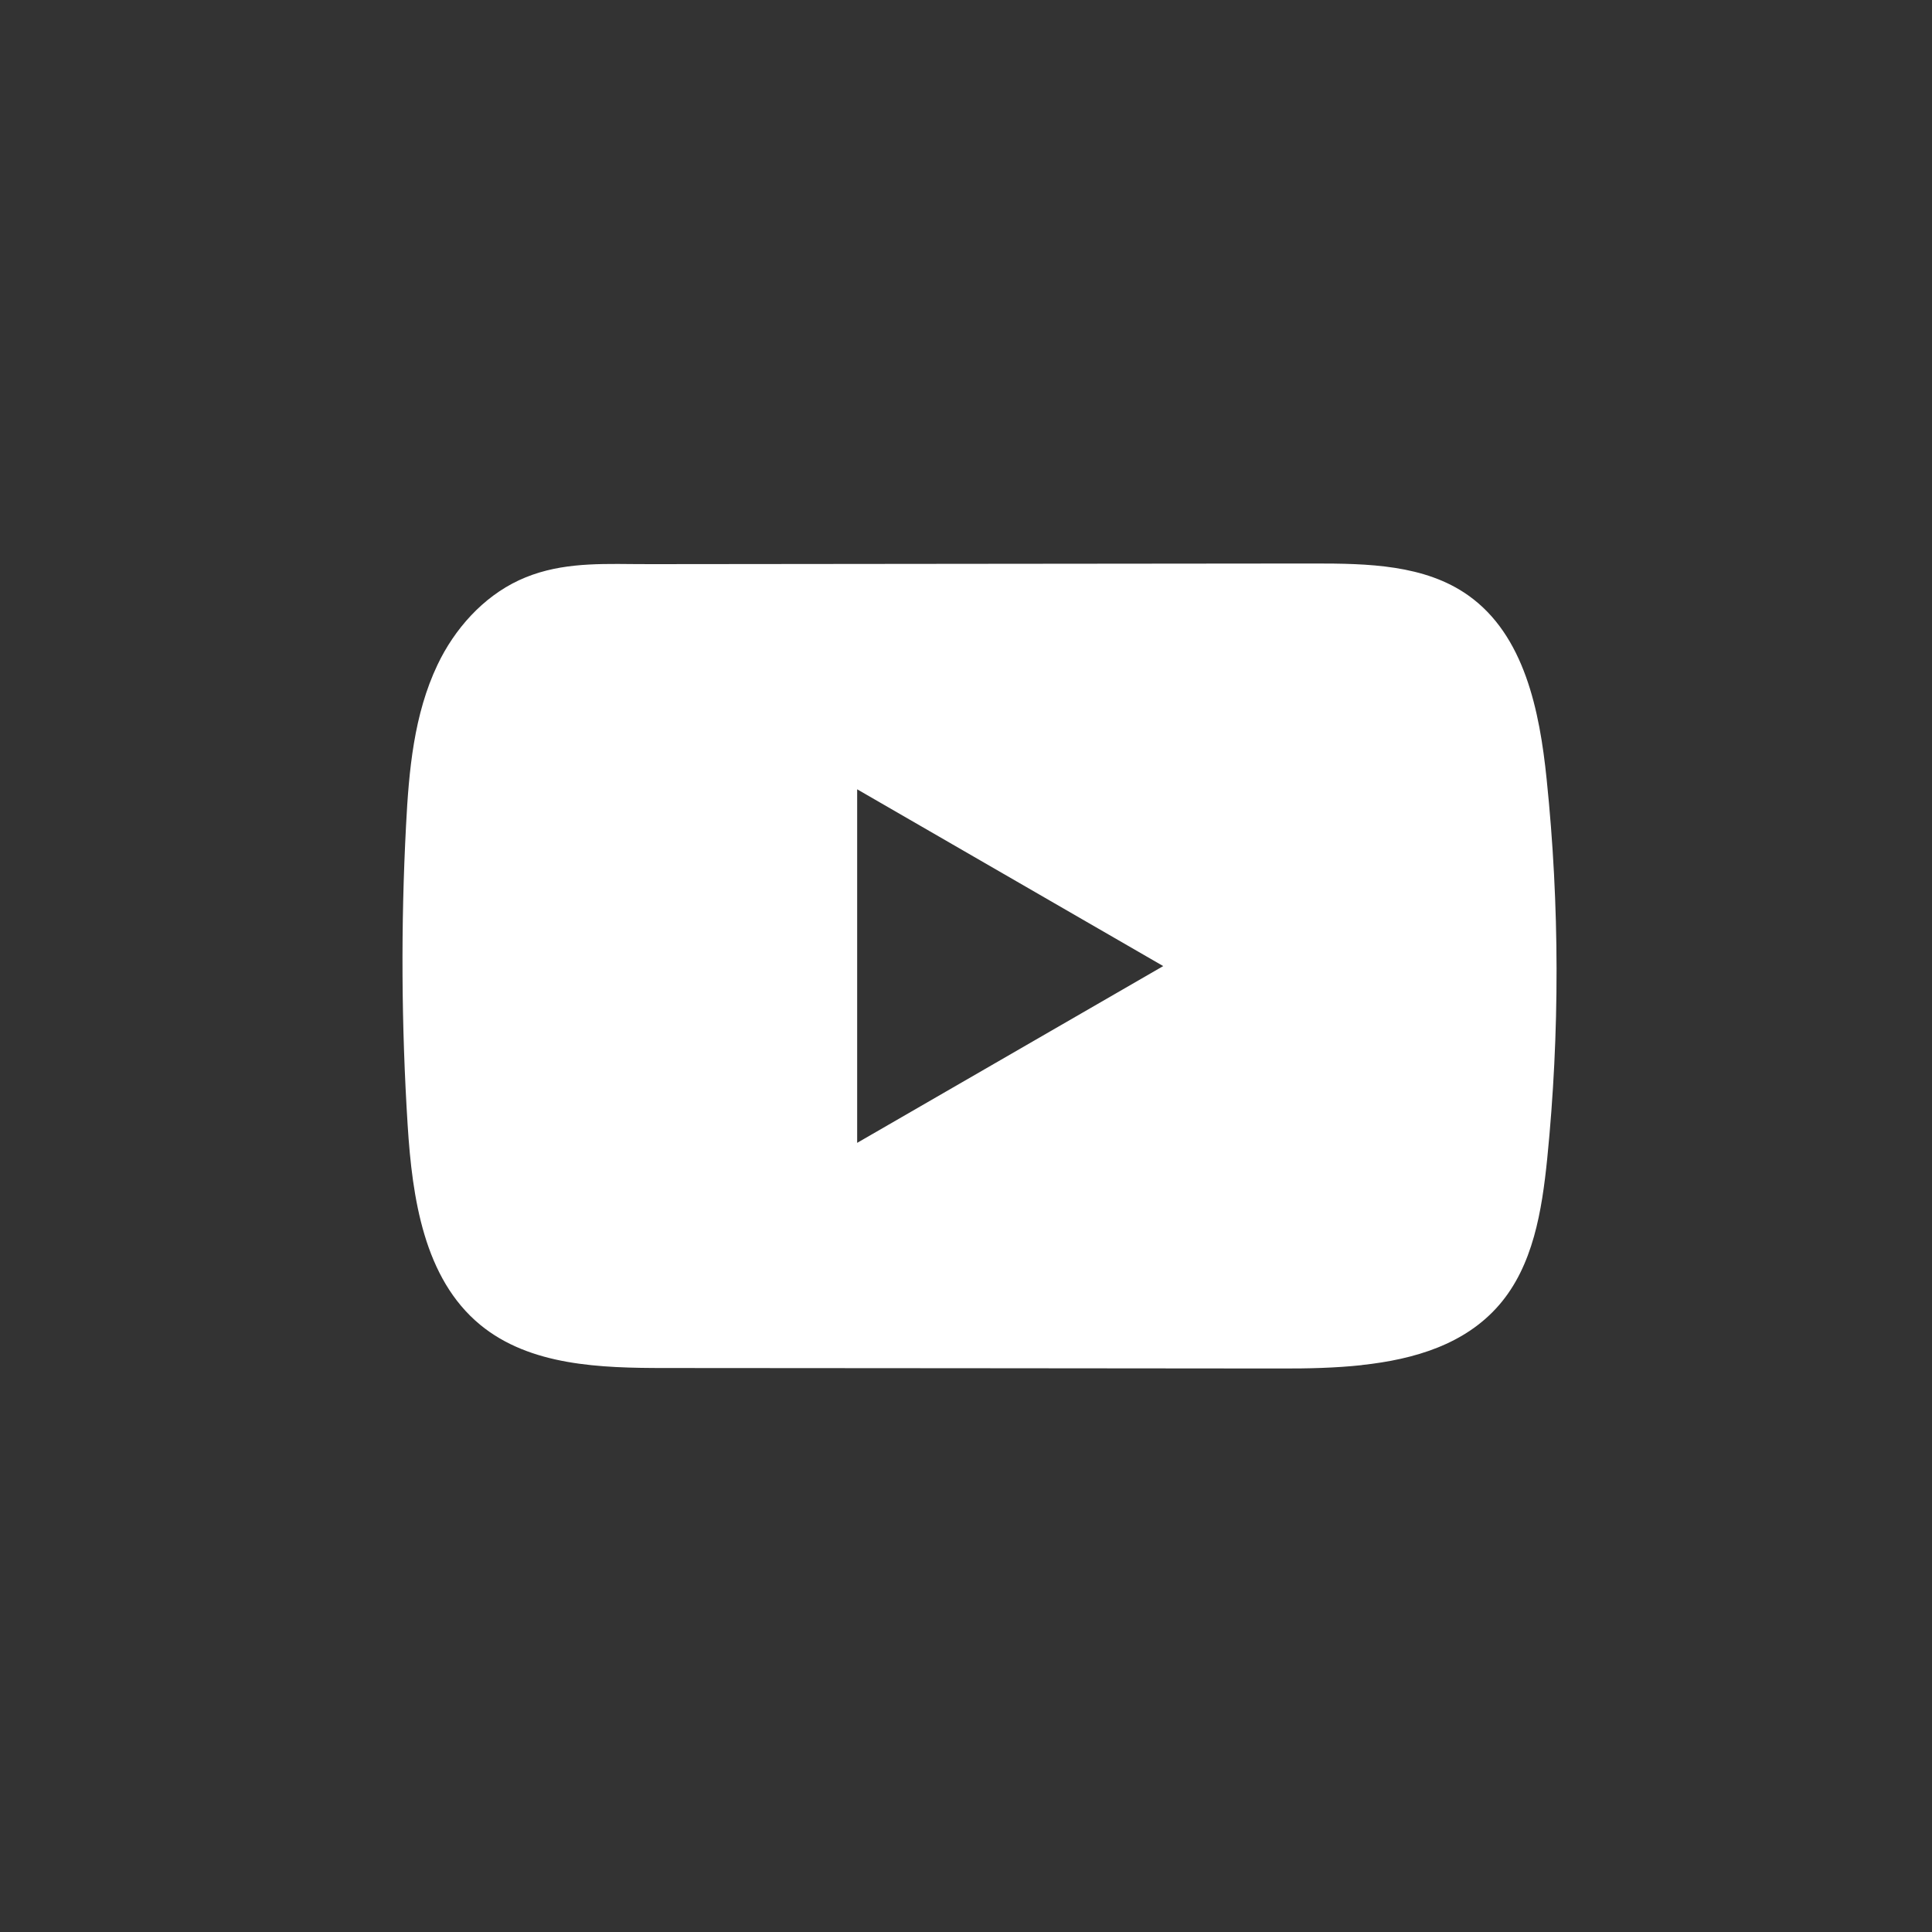 <?xml version="1.0" encoding="UTF-8"?> <svg xmlns="http://www.w3.org/2000/svg" width="24" height="24" viewBox="0 0 24 24" fill="none"><rect x="0" y="0" width="24" height="24" fill="#333333" stroke="none"/><g clip-path="url(#clip0_883_2081)"><path fill-rule="evenodd" clip-rule="evenodd" d="M15.916 17C16.243 17.001 16.584 16.994 16.918 16.958L16.918 16.957C17.574 16.886 18.199 16.699 18.621 16.213C19.046 15.723 19.154 15.04 19.22 14.394C19.377 12.829 19.375 11.246 19.213 9.68C19.126 8.83 18.937 7.89 18.239 7.396C17.699 7.013 16.988 7 16.326 7C15.626 7.001 14.925 7.001 14.224 7.002C13.524 7.003 12.823 7.003 12.122 7.004C11.449 7.005 10.775 7.005 10.101 7.006C9.427 7.006 8.753 7.007 8.08 7.008C8.004 7.008 7.929 7.007 7.854 7.007C7.371 7.002 6.899 6.998 6.447 7.208C5.997 7.418 5.645 7.816 5.435 8.258C5.141 8.875 5.079 9.573 5.044 10.254C4.979 11.494 4.986 12.737 5.064 13.977C5.121 14.881 5.266 15.881 5.965 16.457C6.586 16.968 7.46 16.994 8.263 16.994C10.813 16.995 13.365 16.998 15.916 17ZM10.648 9.805L14.45 12.001L10.648 14.197V9.805Z" fill="white"></path></g><defs><clipPath id="clip0_883_2081"><rect y="0.004" width="24" height="24" rx="12" fill="white"></rect></clipPath></defs></svg> 